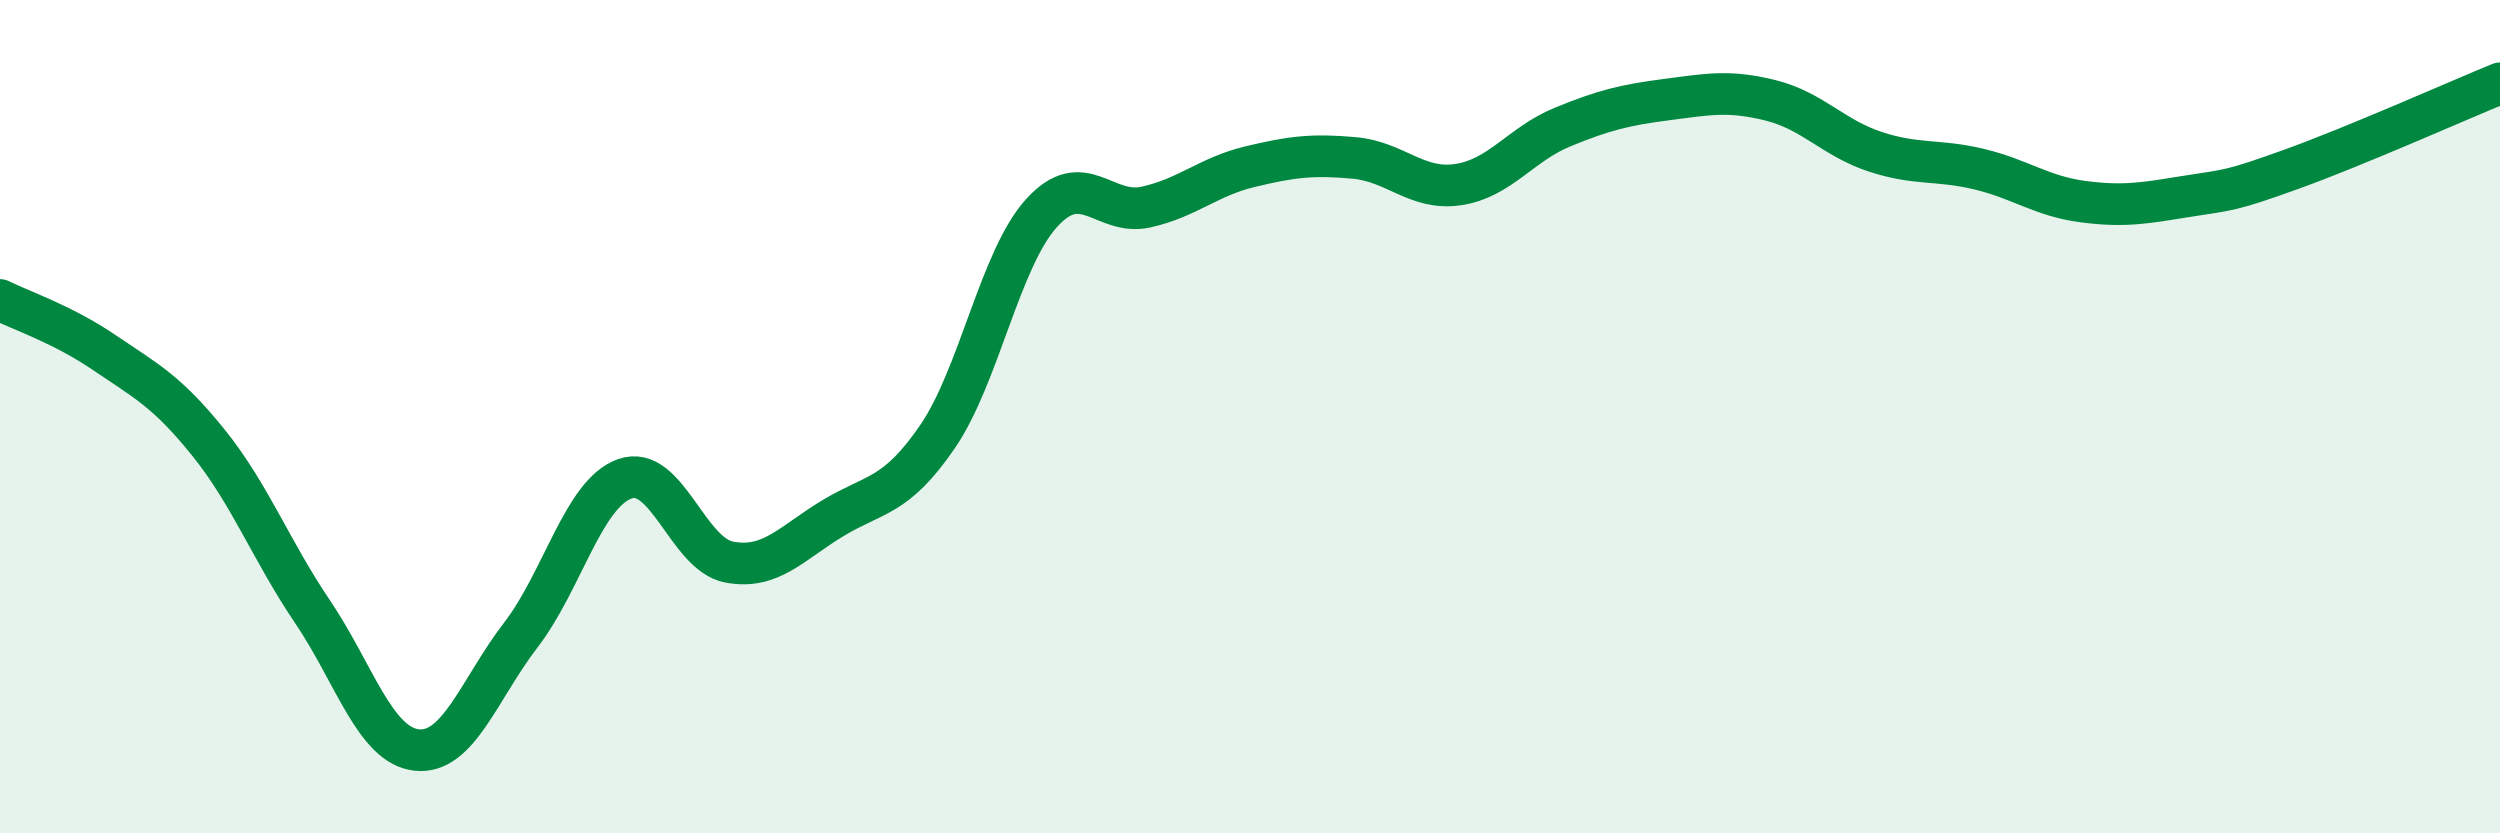 
    <svg width="60" height="20" viewBox="0 0 60 20" xmlns="http://www.w3.org/2000/svg">
      <path
        d="M 0,7.2 C 0.5,7.45 1.5,7.78 2.5,8.46 C 3.5,9.14 4,9.38 5,10.62 C 6,11.86 6.5,13.2 7.5,14.68 C 8.5,16.16 9,17.89 10,18 C 11,18.11 11.5,16.54 12.5,15.24 C 13.5,13.94 14,11.84 15,11.49 C 16,11.14 16.5,13.3 17.5,13.49 C 18.5,13.68 19,13.03 20,12.43 C 21,11.83 21.5,11.94 22.5,10.48 C 23.5,9.02 24,6.21 25,5.11 C 26,4.01 26.5,5.19 27.5,4.97 C 28.5,4.75 29,4.24 30,4 C 31,3.76 31.5,3.7 32.5,3.79 C 33.5,3.88 34,4.58 35,4.43 C 36,4.28 36.5,3.46 37.5,3.05 C 38.5,2.64 39,2.52 40,2.39 C 41,2.26 41.5,2.16 42.5,2.41 C 43.5,2.66 44,3.31 45,3.64 C 46,3.97 46.5,3.82 47.5,4.06 C 48.5,4.3 49,4.71 50,4.84 C 51,4.97 51.5,4.87 52.5,4.71 C 53.5,4.55 53.5,4.6 55,4.06 C 56.5,3.52 59,2.41 60,2L60 20L0 20Z"
        fill="#008740"
        opacity="0.1"
        stroke-linecap="round"
        stroke-linejoin="round"
      />
      <path
        d="M 0,7.2 C 0.5,7.45 1.5,7.78 2.5,8.46 C 3.5,9.14 4,9.38 5,10.62 C 6,11.86 6.5,13.2 7.5,14.68 C 8.5,16.16 9,17.89 10,18 C 11,18.11 11.5,16.54 12.5,15.24 C 13.5,13.94 14,11.84 15,11.49 C 16,11.14 16.5,13.3 17.5,13.49 C 18.5,13.68 19,13.03 20,12.43 C 21,11.83 21.5,11.94 22.5,10.48 C 23.5,9.02 24,6.21 25,5.11 C 26,4.01 26.5,5.19 27.5,4.97 C 28.5,4.75 29,4.24 30,4 C 31,3.76 31.5,3.7 32.5,3.79 C 33.5,3.88 34,4.58 35,4.43 C 36,4.28 36.5,3.46 37.5,3.05 C 38.5,2.64 39,2.52 40,2.39 C 41,2.26 41.5,2.16 42.5,2.41 C 43.5,2.66 44,3.31 45,3.64 C 46,3.97 46.5,3.82 47.5,4.06 C 48.5,4.3 49,4.71 50,4.84 C 51,4.97 51.5,4.87 52.5,4.71 C 53.5,4.55 53.5,4.6 55,4.06 C 56.5,3.52 59,2.41 60,2"
        stroke="#008740"
        stroke-width="1"
        fill="none"
        stroke-linecap="round"
        stroke-linejoin="round"
      />
    </svg>
  